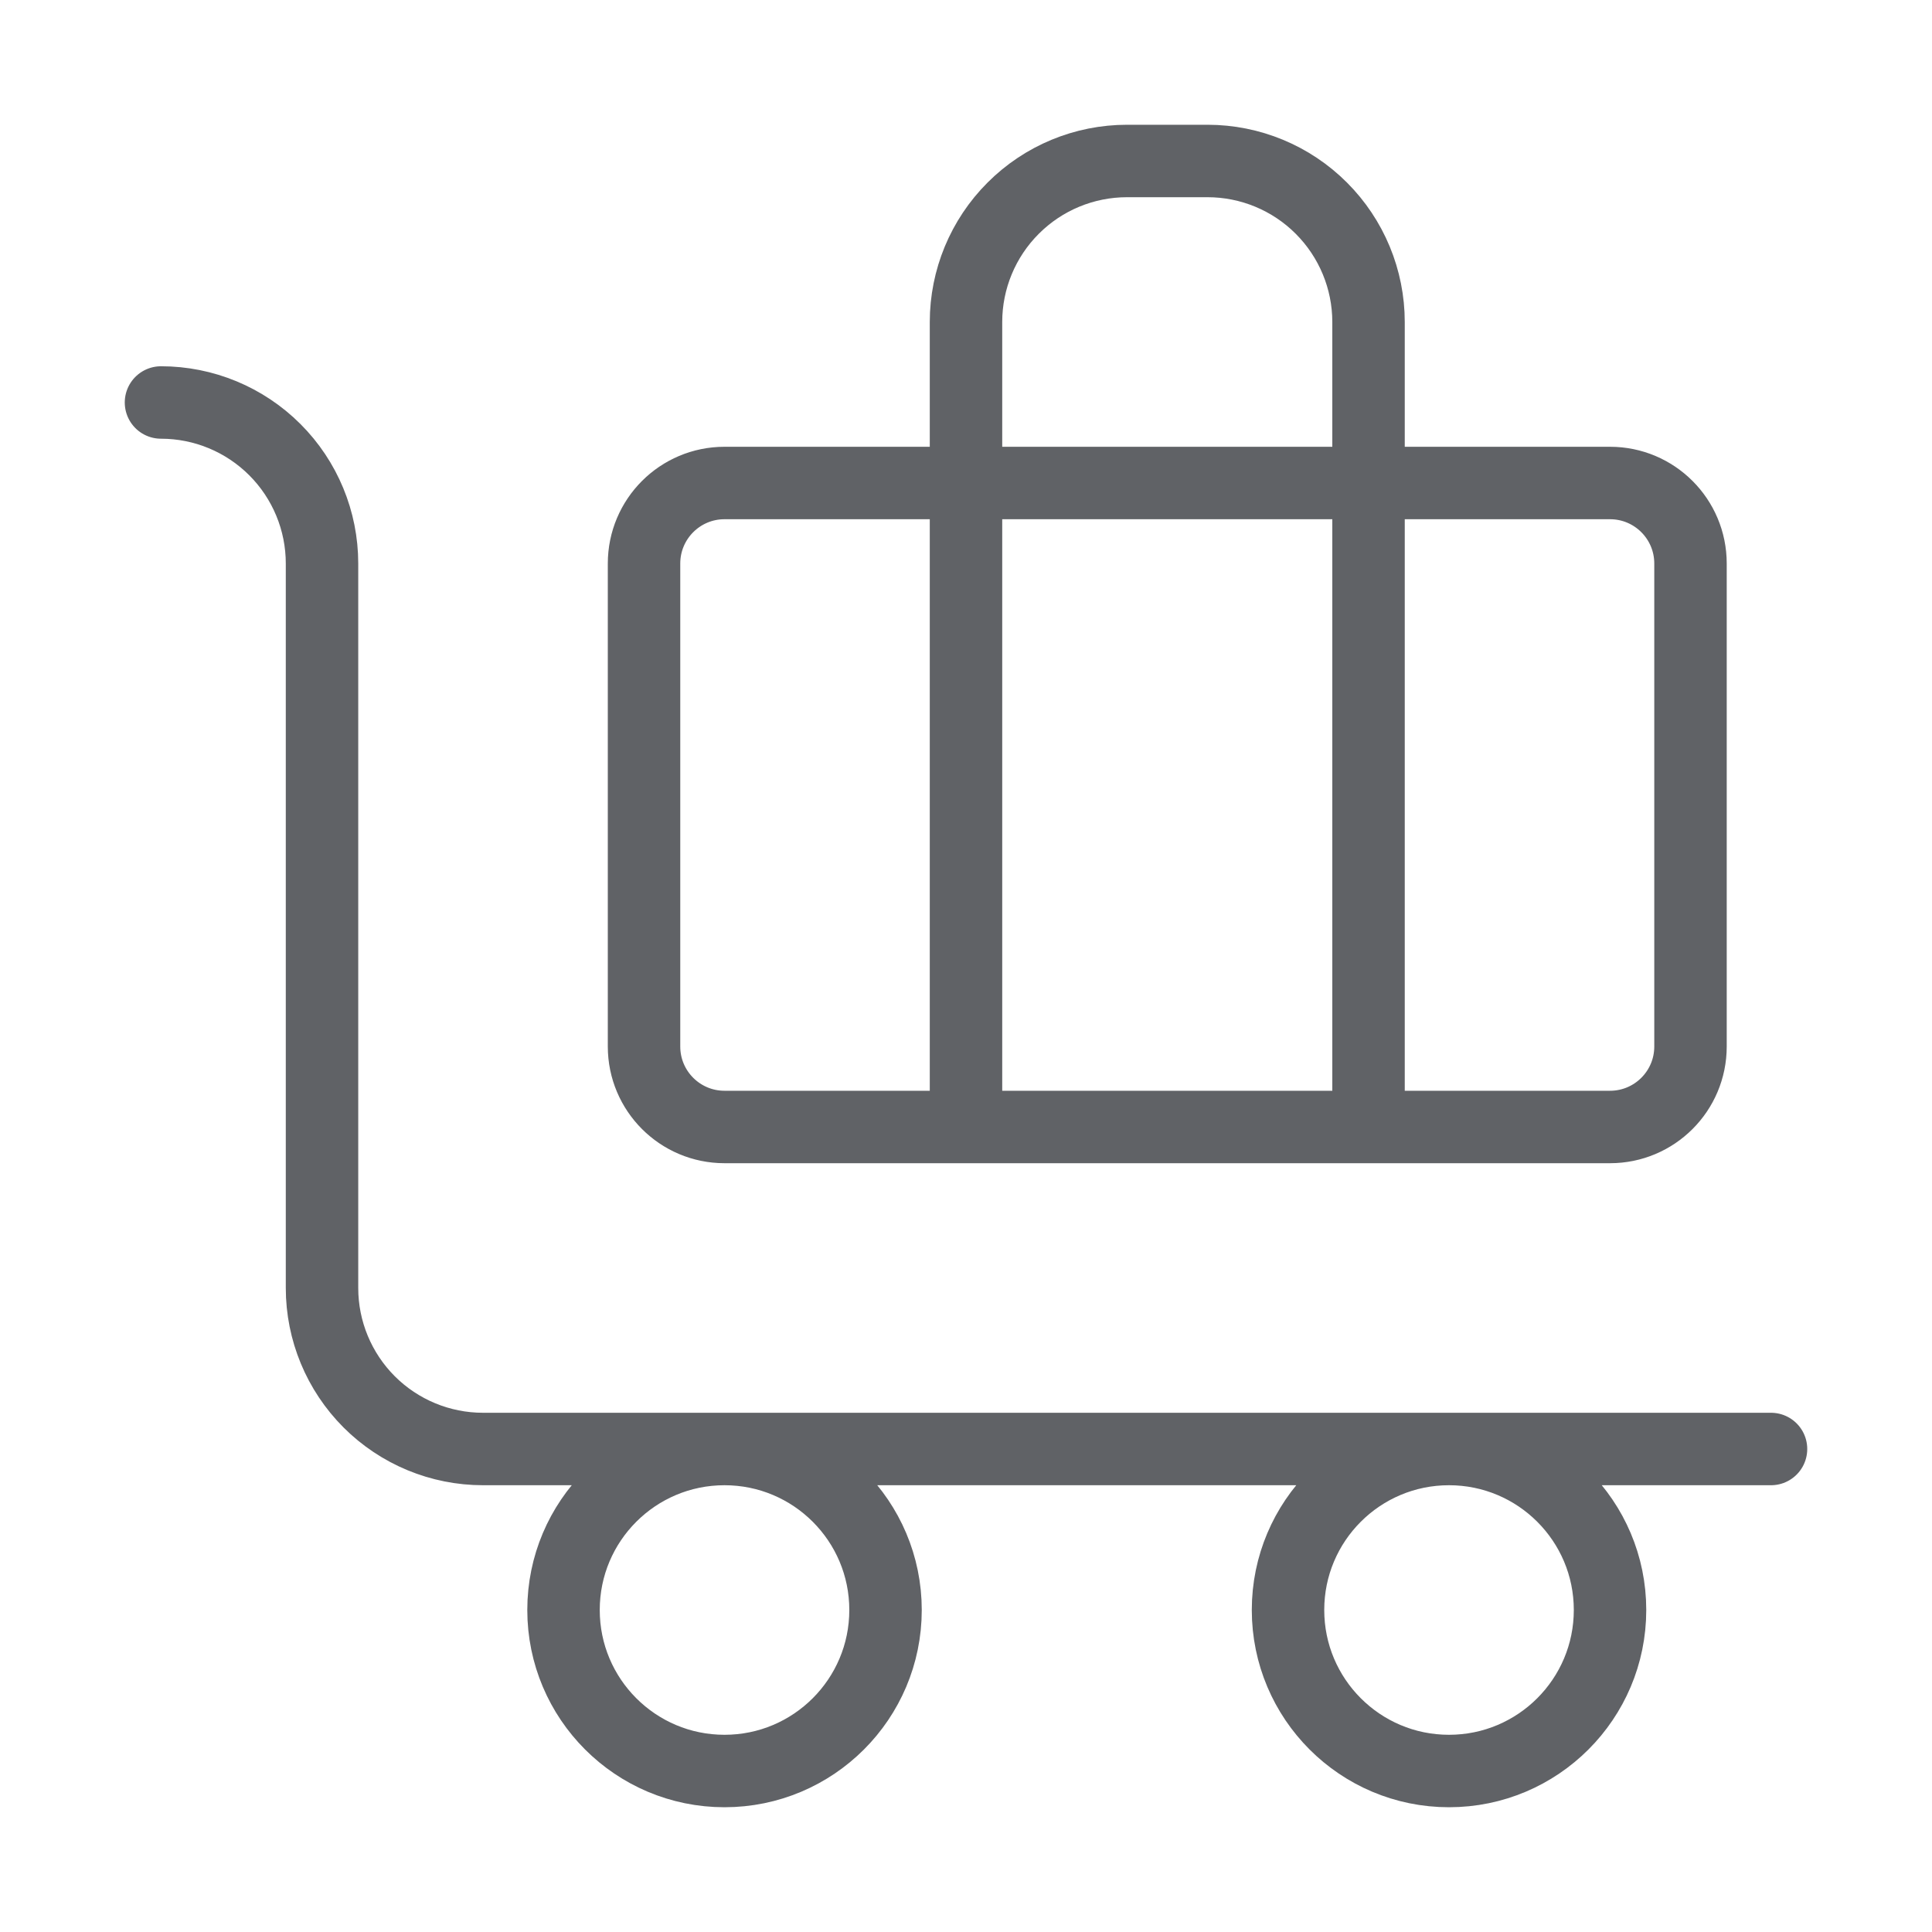 <svg width="40" height="40" viewBox="0 0 40 40" fill="none" xmlns="http://www.w3.org/2000/svg">
<path d="M36.667 30H10C9.116 30 8.268 29.649 7.643 29.024C7.018 28.398 6.667 27.551 6.667 26.667V11.667C6.667 10.783 6.316 9.935 5.691 9.31C5.065 8.684 4.218 8.333 3.333 8.333M28.334 23.333V6.667C28.334 5.783 27.982 4.935 27.357 4.31C26.732 3.684 25.884 3.333 25 3.333H23.334C22.449 3.333 21.602 3.684 20.977 4.31C20.351 4.935 20 5.783 20 6.667V23.333M15 10H33.334C34.254 10 35 10.746 35 11.667V21.667C35 22.587 34.254 23.333 33.334 23.333H15C14.08 23.333 13.334 22.587 13.334 21.667V11.667C13.334 10.746 14.08 10 15 10ZM33.334 33.333C33.334 35.174 31.841 36.667 30 36.667C28.159 36.667 26.667 35.174 26.667 33.333C26.667 31.492 28.159 30 30 30C31.841 30 33.334 31.492 33.334 33.333ZM18.334 33.333C18.334 35.174 16.841 36.667 15 36.667C13.159 36.667 11.667 35.174 11.667 33.333C11.667 31.492 13.159 30 15 30C16.841 30 18.334 31.492 18.334 33.333Z" stroke="#606266" stroke-width="1.5" stroke-linecap="round" stroke-linejoin="round"/>
</svg>
